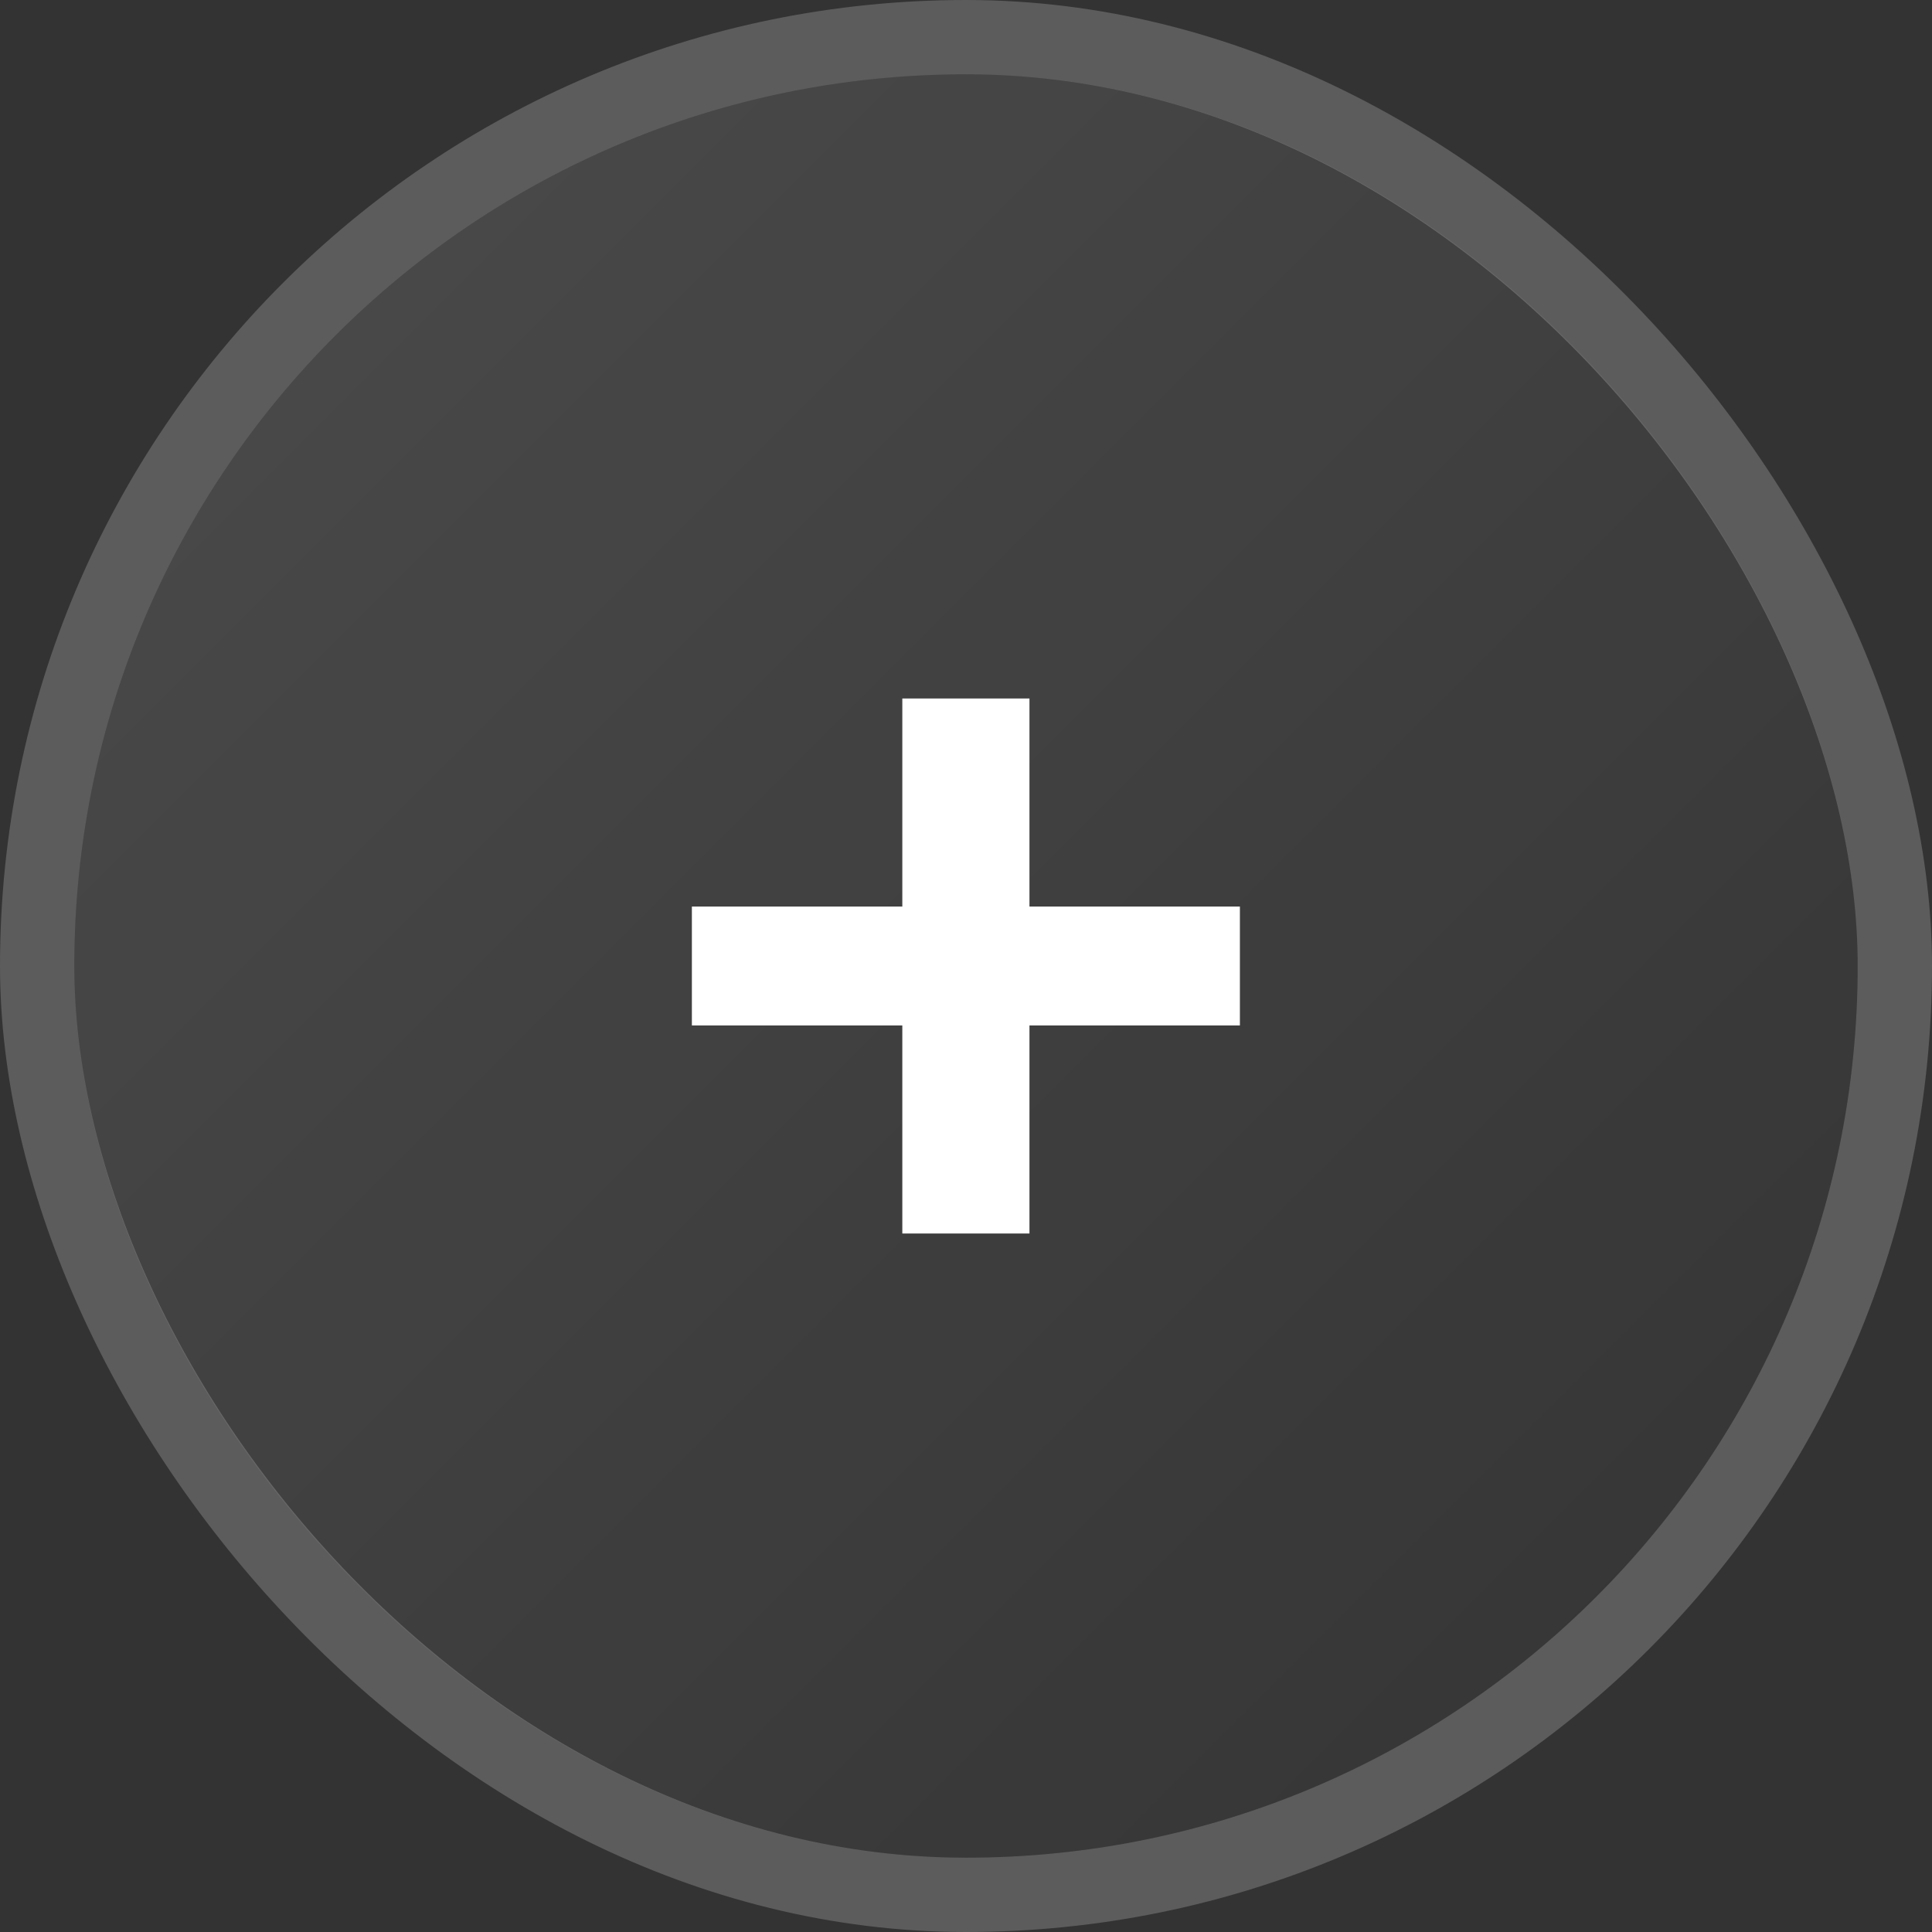 <svg width="26" height="26" viewBox="0 0 26 26" fill="none" xmlns="http://www.w3.org/2000/svg">
<rect x="0" y="0" width="26" height="26" fill="#333333" stroke="none"/>
<g id="LaunchAndSnipe - icon">
<g id="Rectangle 2">
<rect x="1" y="1" width="24" height="24" rx="12" fill="url(#paint0_linear_1215_326)" fill-opacity="0.6"/>
<rect x="0.5" y="0.5" width="25" height="25" rx="12.5" stroke="white" stroke-opacity="0.2"/>
</g>
<path id="+" d="M16.686 12.2V13.8H13.854V16.6H12.143V13.8H9.311V12.2H12.143V9.4H13.854V12.2H16.686Z" fill="white"/>
</g>
<defs>
<linearGradient id="paint0_linear_1215_326" x1="25" y1="25" x2="1" y2="1" gradientUnits="userSpaceOnUse">
<stop stop-color="white" stop-opacity="0"/>
<stop offset="1" stop-color="white" stop-opacity="0.2"/>
</linearGradient>
</defs>
</svg>
